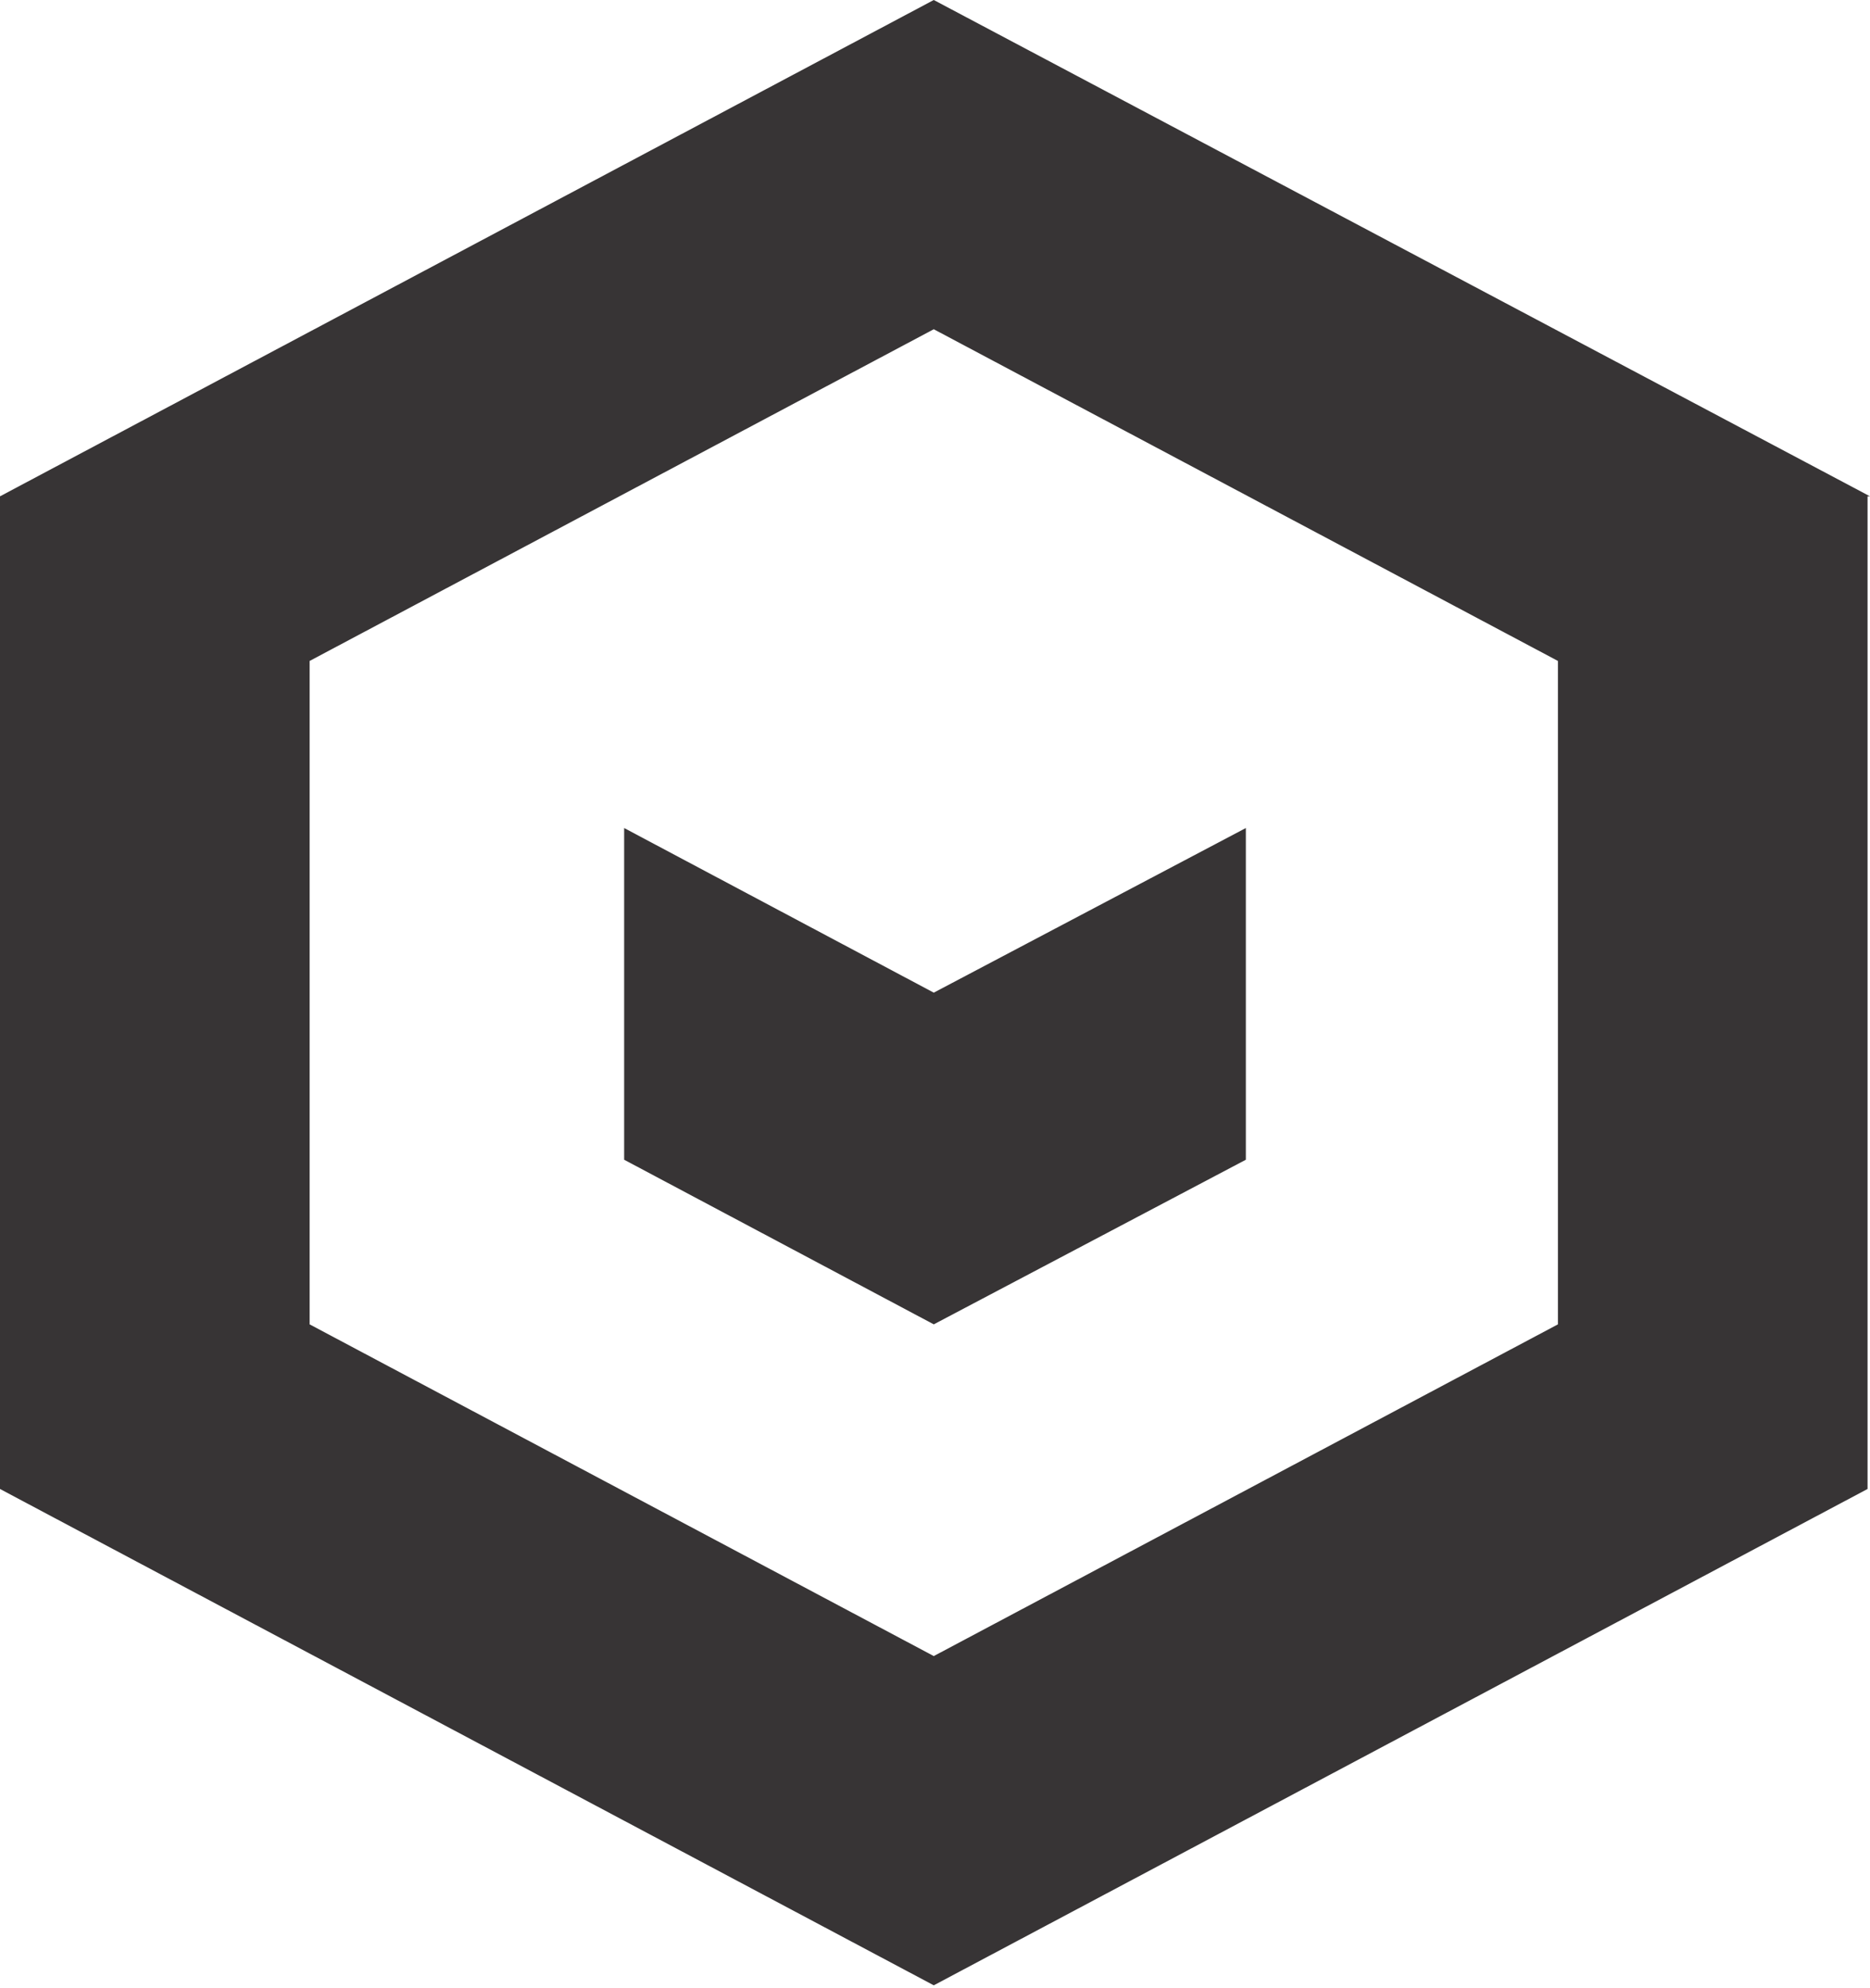 <svg xmlns="http://www.w3.org/2000/svg" id="Layer_2" data-name="Layer 2" viewBox="0 0 7.61 8.09"><defs><style>      .cls-1 {        fill: #373435;        fill-rule: evenodd;      }    </style></defs><g id="Icoon"><g><polygon class="cls-1" points="5.07 4.72 5.07 3.37 3.8 4.04 2.54 3.37 2.54 4.72 3.8 5.39 5.07 4.72"></polygon><path class="cls-1" d="M6.34,5.39l-2.54,1.35-2.54-1.35v-2.7l2.54-1.35,2.54,1.35v2.7ZM7.61,2.02L3.8,0,0,2.02v4.04l3.8,2.02,3.8-2.02V2.02h0Z"></path></g></g></svg>